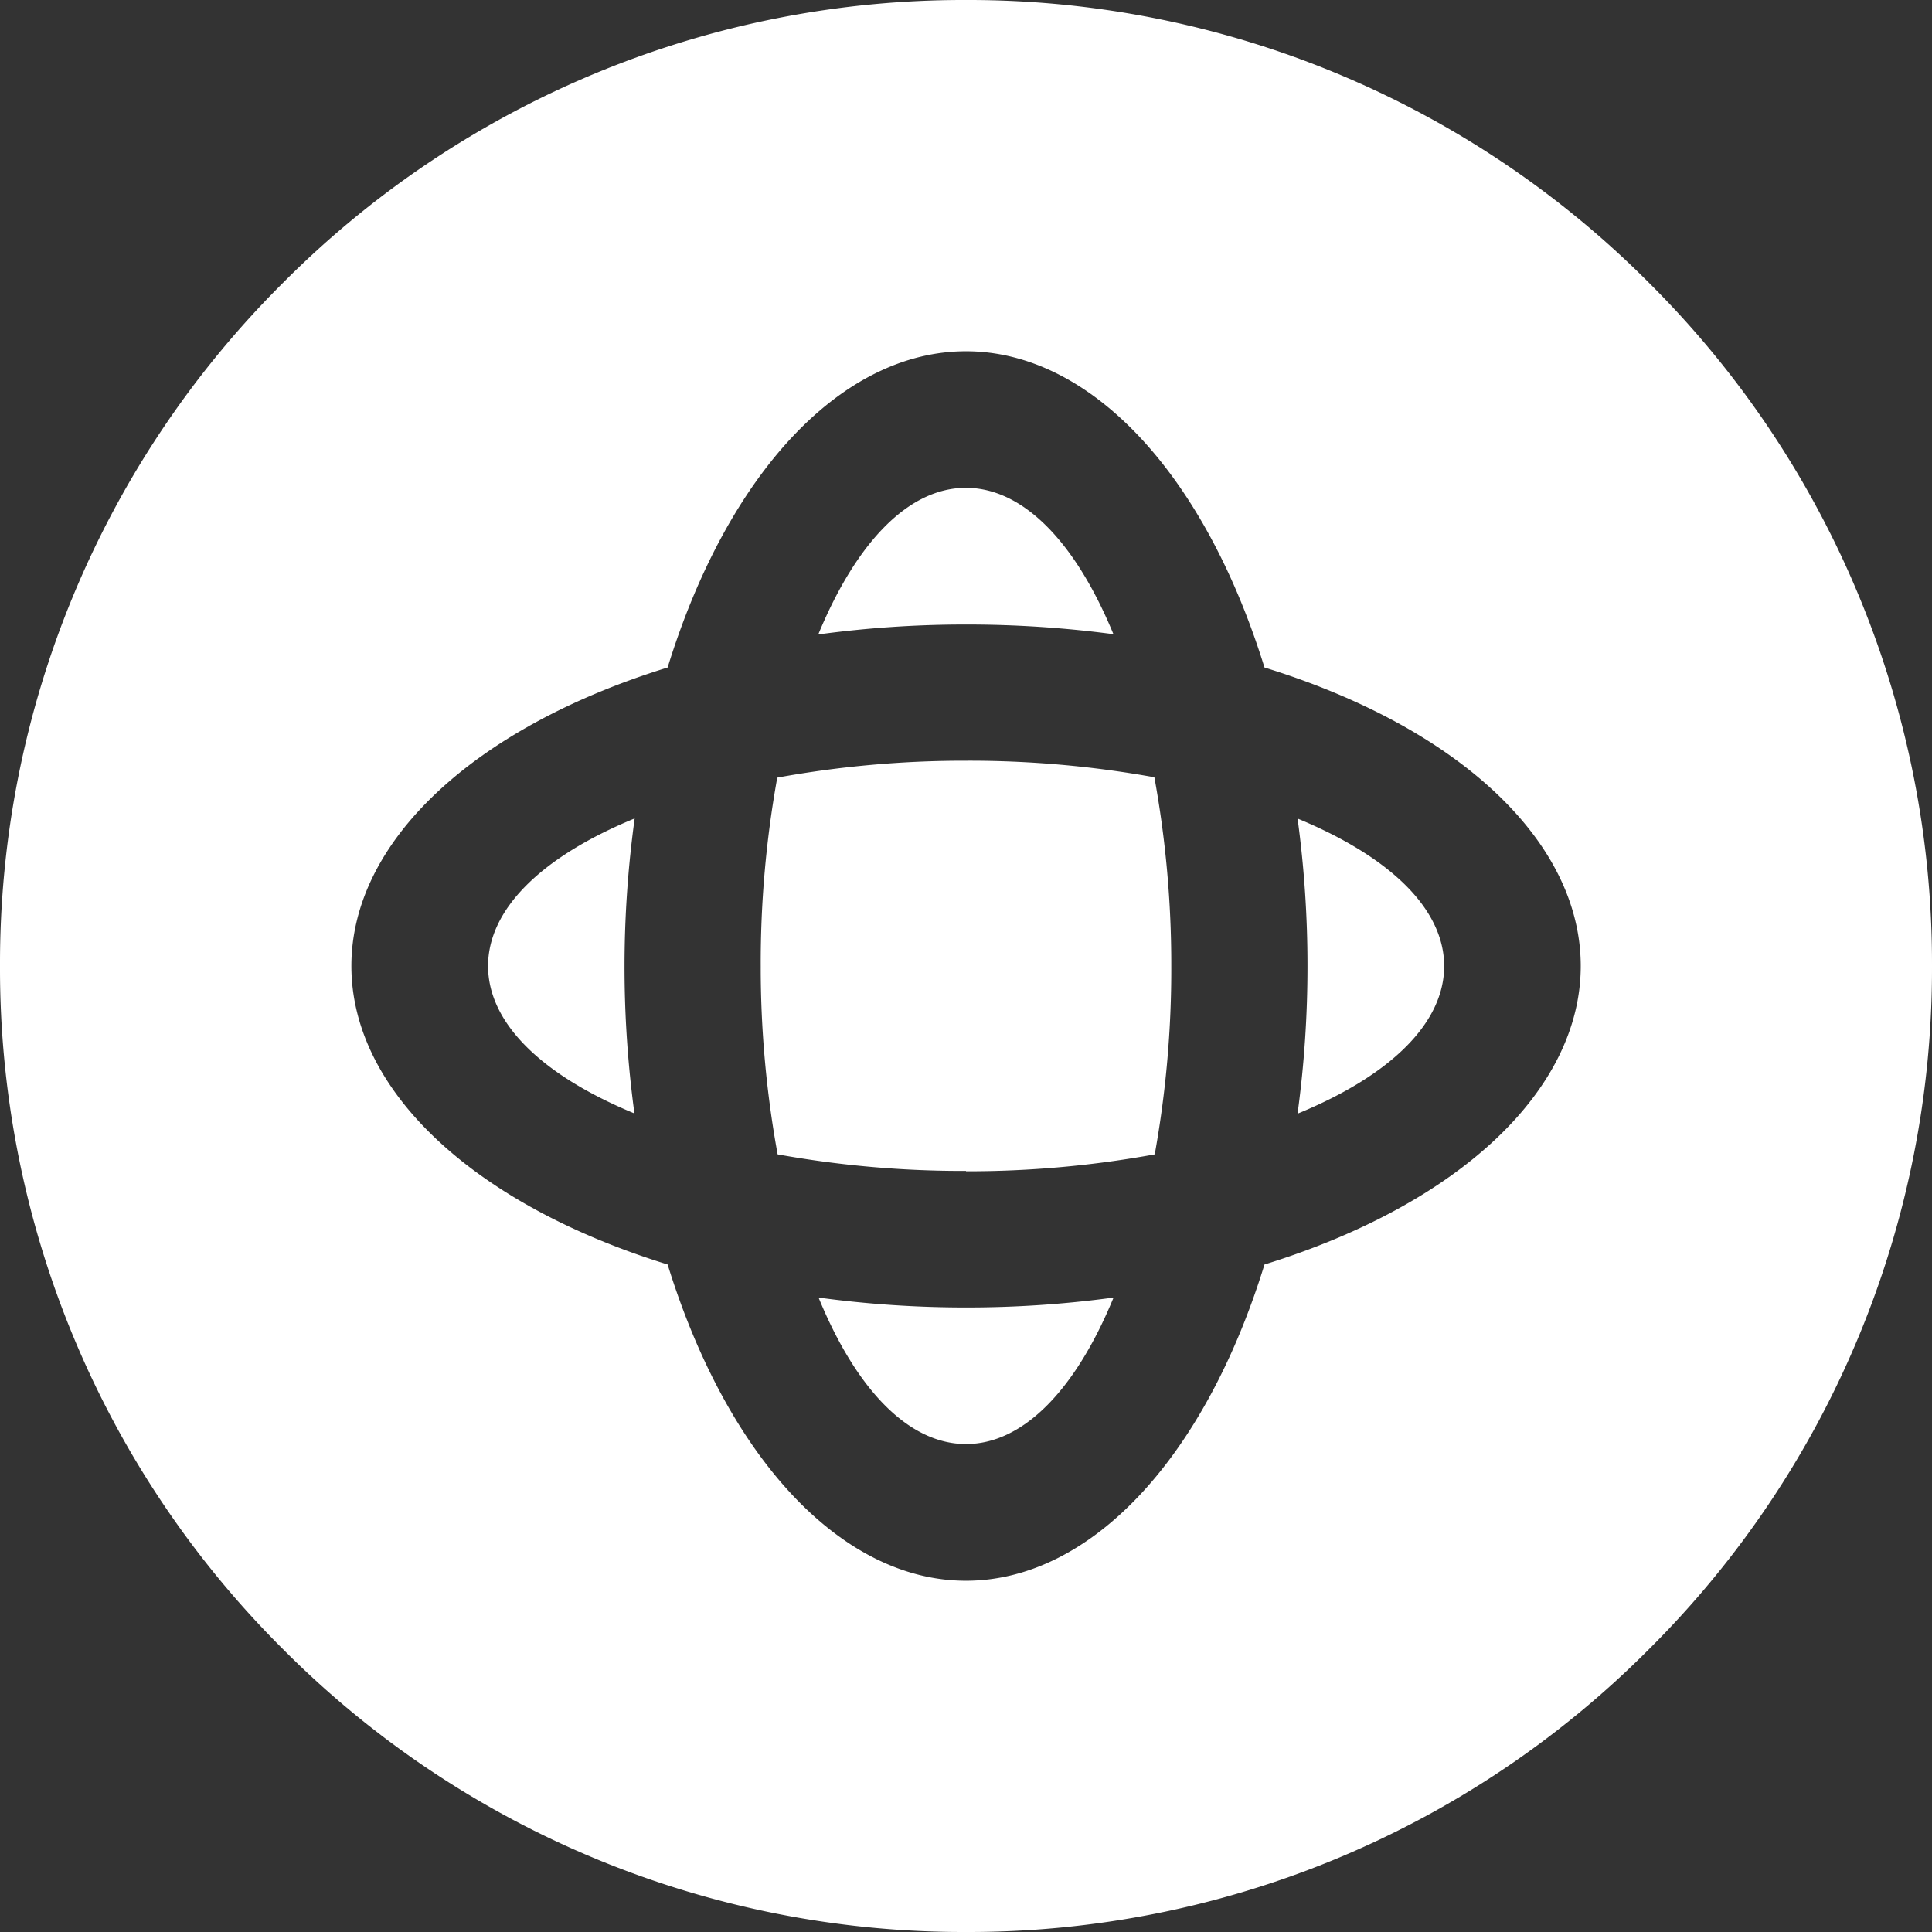 <svg xmlns="http://www.w3.org/2000/svg" width="16" height="16" viewBox="0 0 16 16">
    <rect x="0" y="0" width="16" height="16" fill="#333333" stroke="none"/>
    <defs>
        <style>
            .cls-1{fill:#fff}
        </style>
    </defs>
    <path id="ic_360_white" d="M-162-9a7.947 7.947 0 0 1-5.657-2.343A7.948 7.948 0 0 1-170-17a7.947 7.947 0 0 1 2.343-5.657A7.947 7.947 0 0 1-162-25a7.948 7.948 0 0 1 5.657 2.343A7.947 7.947 0 0 1-154-17a7.948 7.948 0 0 1-2.343 5.657A7.948 7.948 0 0 1-162-9zm0-13.091c-1.024 0-1.971 1-2.471 2.619-1.616.5-2.619 1.448-2.619 2.472s1 1.971 2.619 2.472c.5 1.616 1.448 2.619 2.471 2.619s1.972-1 2.472-2.619c1.616-.5 2.619-1.447 2.619-2.472s-1-1.972-2.619-2.472c-.501-1.616-1.448-2.619-2.472-2.619zm0 9.05c-.464 0-.9-.431-1.221-1.213a9.026 9.026 0 0 0 1.222.082 9 9 0 0 0 1.221-.082c-.322.783-.759 1.213-1.222 1.213zm0-2.262a8.632 8.632 0 0 1-1.56-.137 8.629 8.629 0 0 1-.14-1.56 8.635 8.635 0 0 1 .137-1.56A8.632 8.632 0 0 1-162-18.7a8.63 8.63 0 0 1 1.56.137A8.629 8.629 0 0 1-160.3-17a8.626 8.626 0 0 1-.137 1.56 8.626 8.626 0 0 1-1.563.14zm2.746-.476a9.023 9.023 0 0 0 .082-1.22 9.028 9.028 0 0 0-.082-1.222c.783.324 1.214.758 1.214 1.222s-.431.9-1.212 1.221zm-5.492 0c-.782-.323-1.212-.757-1.212-1.221s.431-.9 1.214-1.222a9.028 9.028 0 0 0-.084 1.222 9.026 9.026 0 0 0 .082 1.22zm1.523-3.968c.324-.782.758-1.213 1.222-1.213s.9.431 1.222 1.212a9.21 9.21 0 0 0-1.221-.08 9.028 9.028 0 0 0-1.222.082z" class="cls-1" transform="translate(170 25)"/>
</svg>